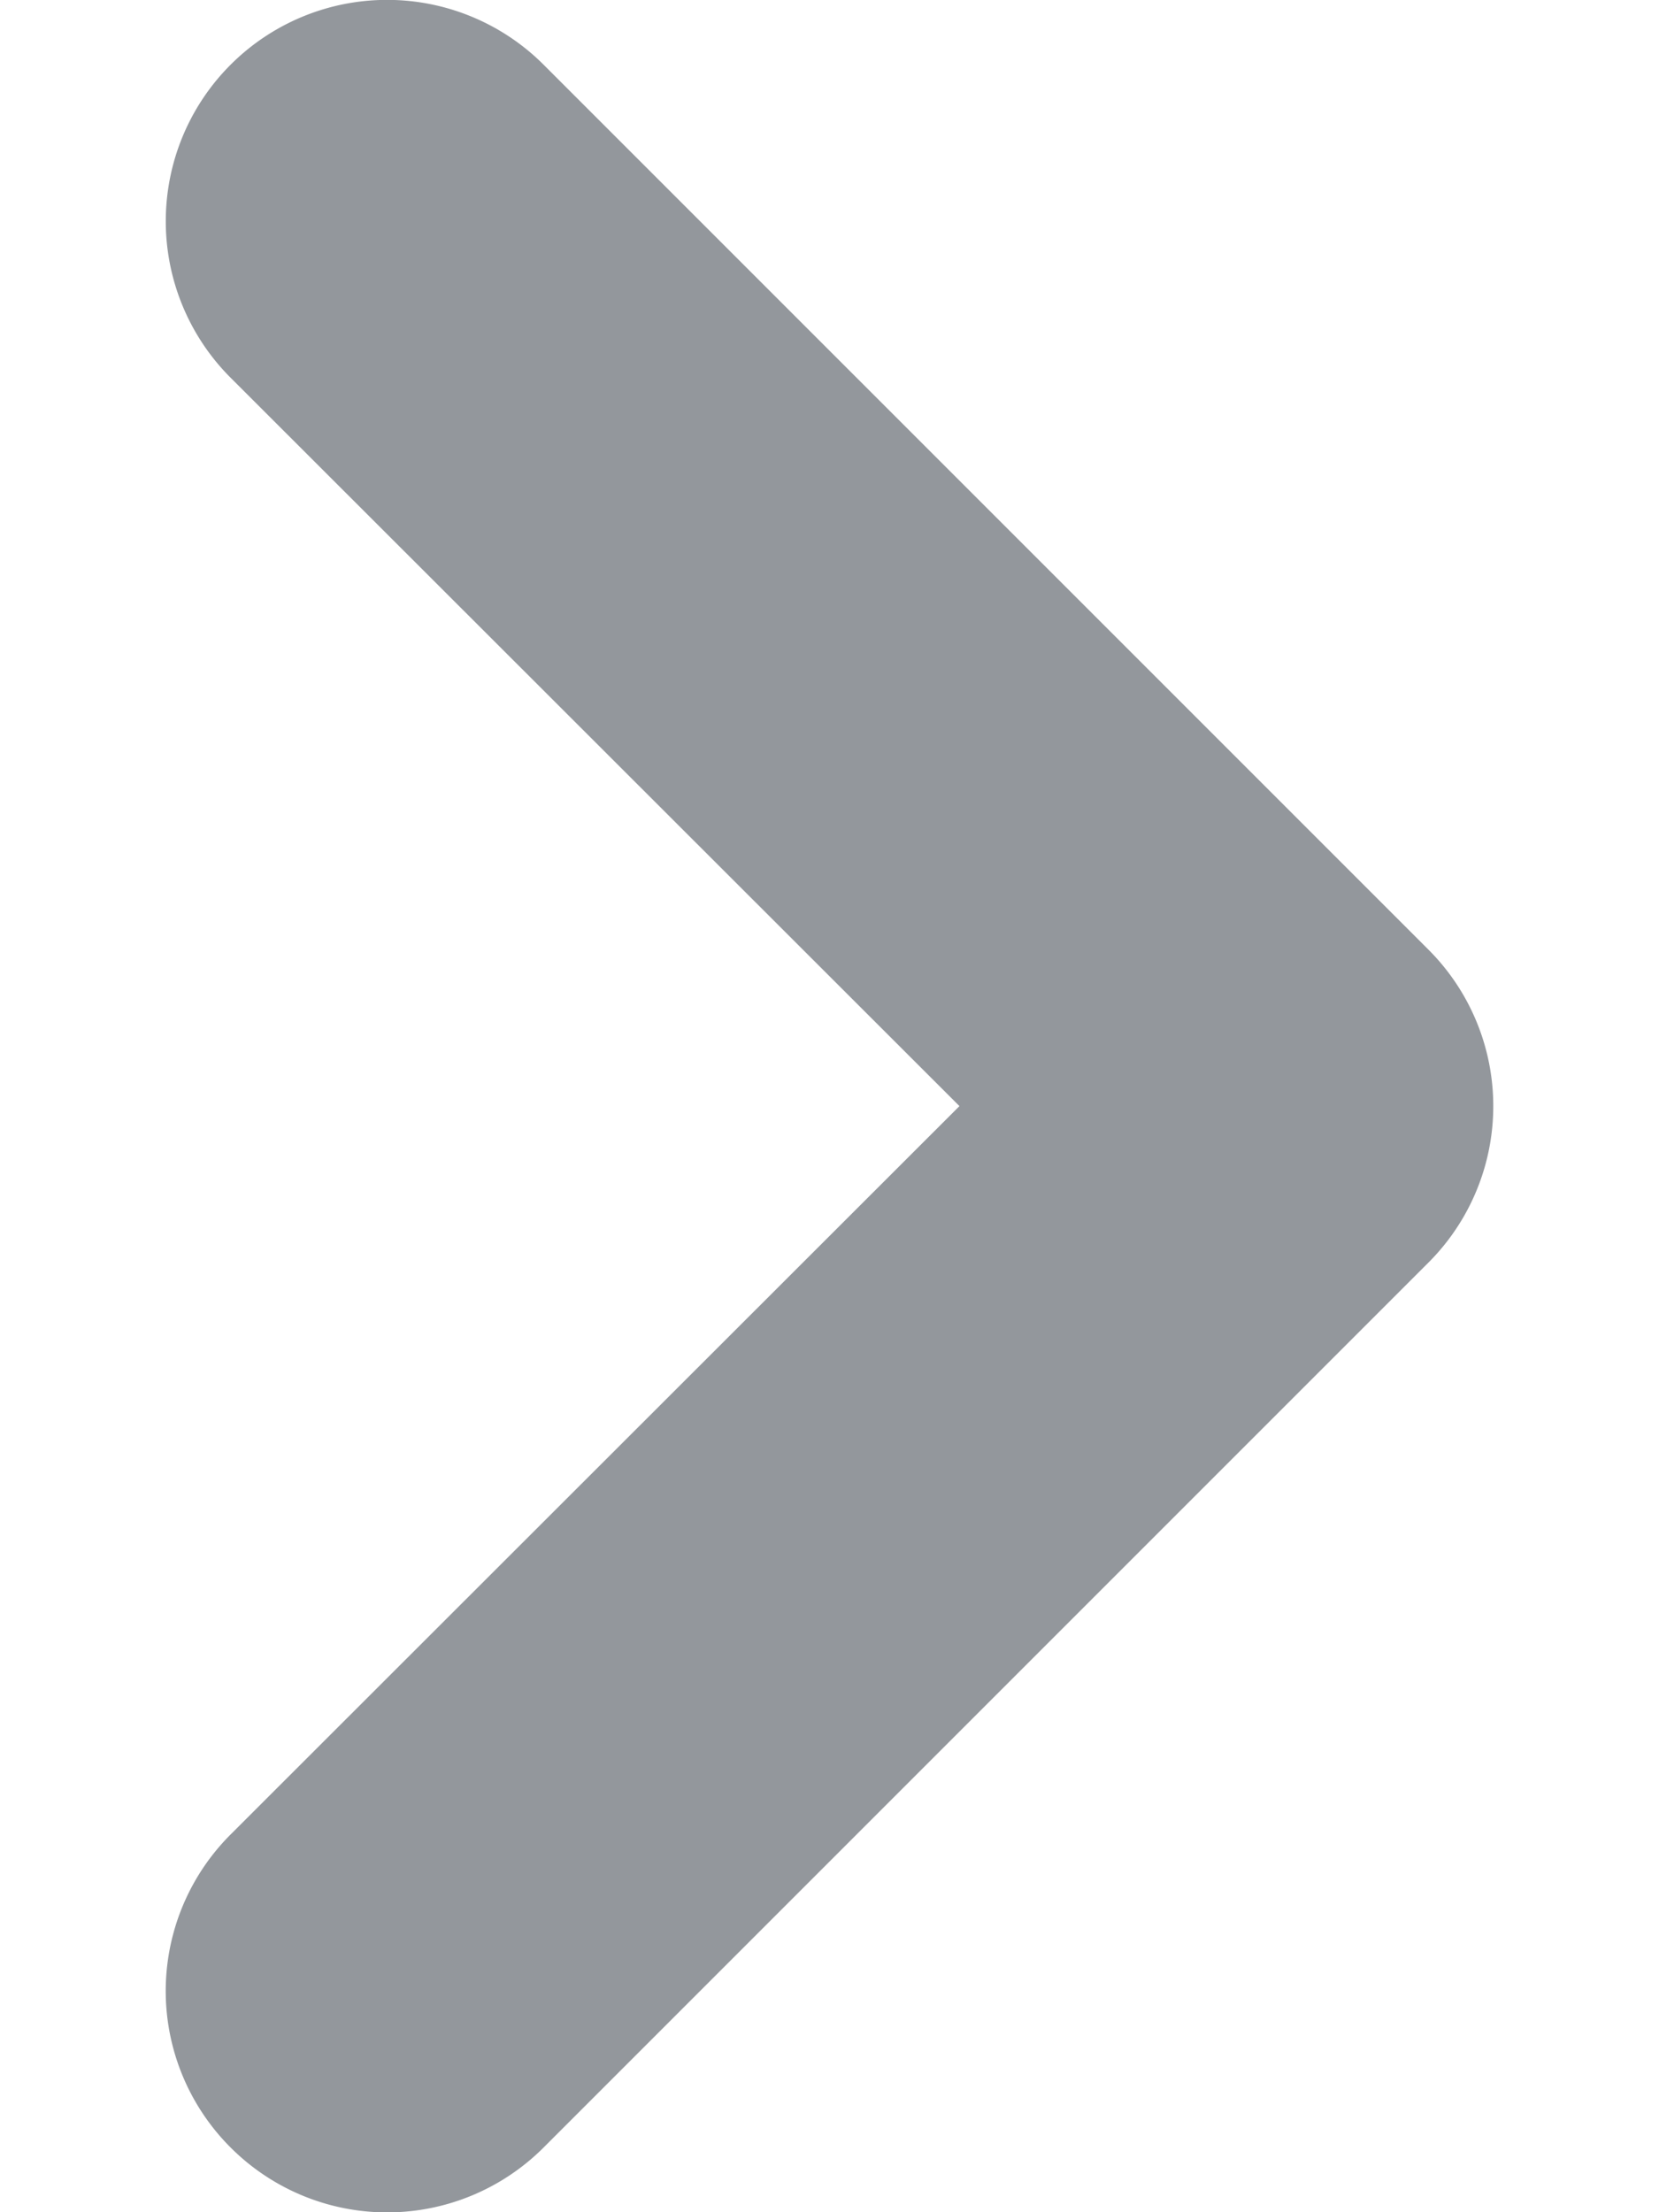 ﻿<svg width="6" height="8" viewBox="0 0 6 8" fill="none" xmlns="http://www.w3.org/2000/svg">
    <path fill-rule="evenodd" 
		  clip-rule="evenodd" 
		  d="M.834 7.766a.8.8 0 010-1.132L3.47 4 .834 1.366A.8.8 0 011.966.234l3.2 3.2a.8.8 0 010 1.132l-3.2 3.2a.8.8 0 01-1.132 0z" 
		  fill="#93979C">
	</path>
</svg>